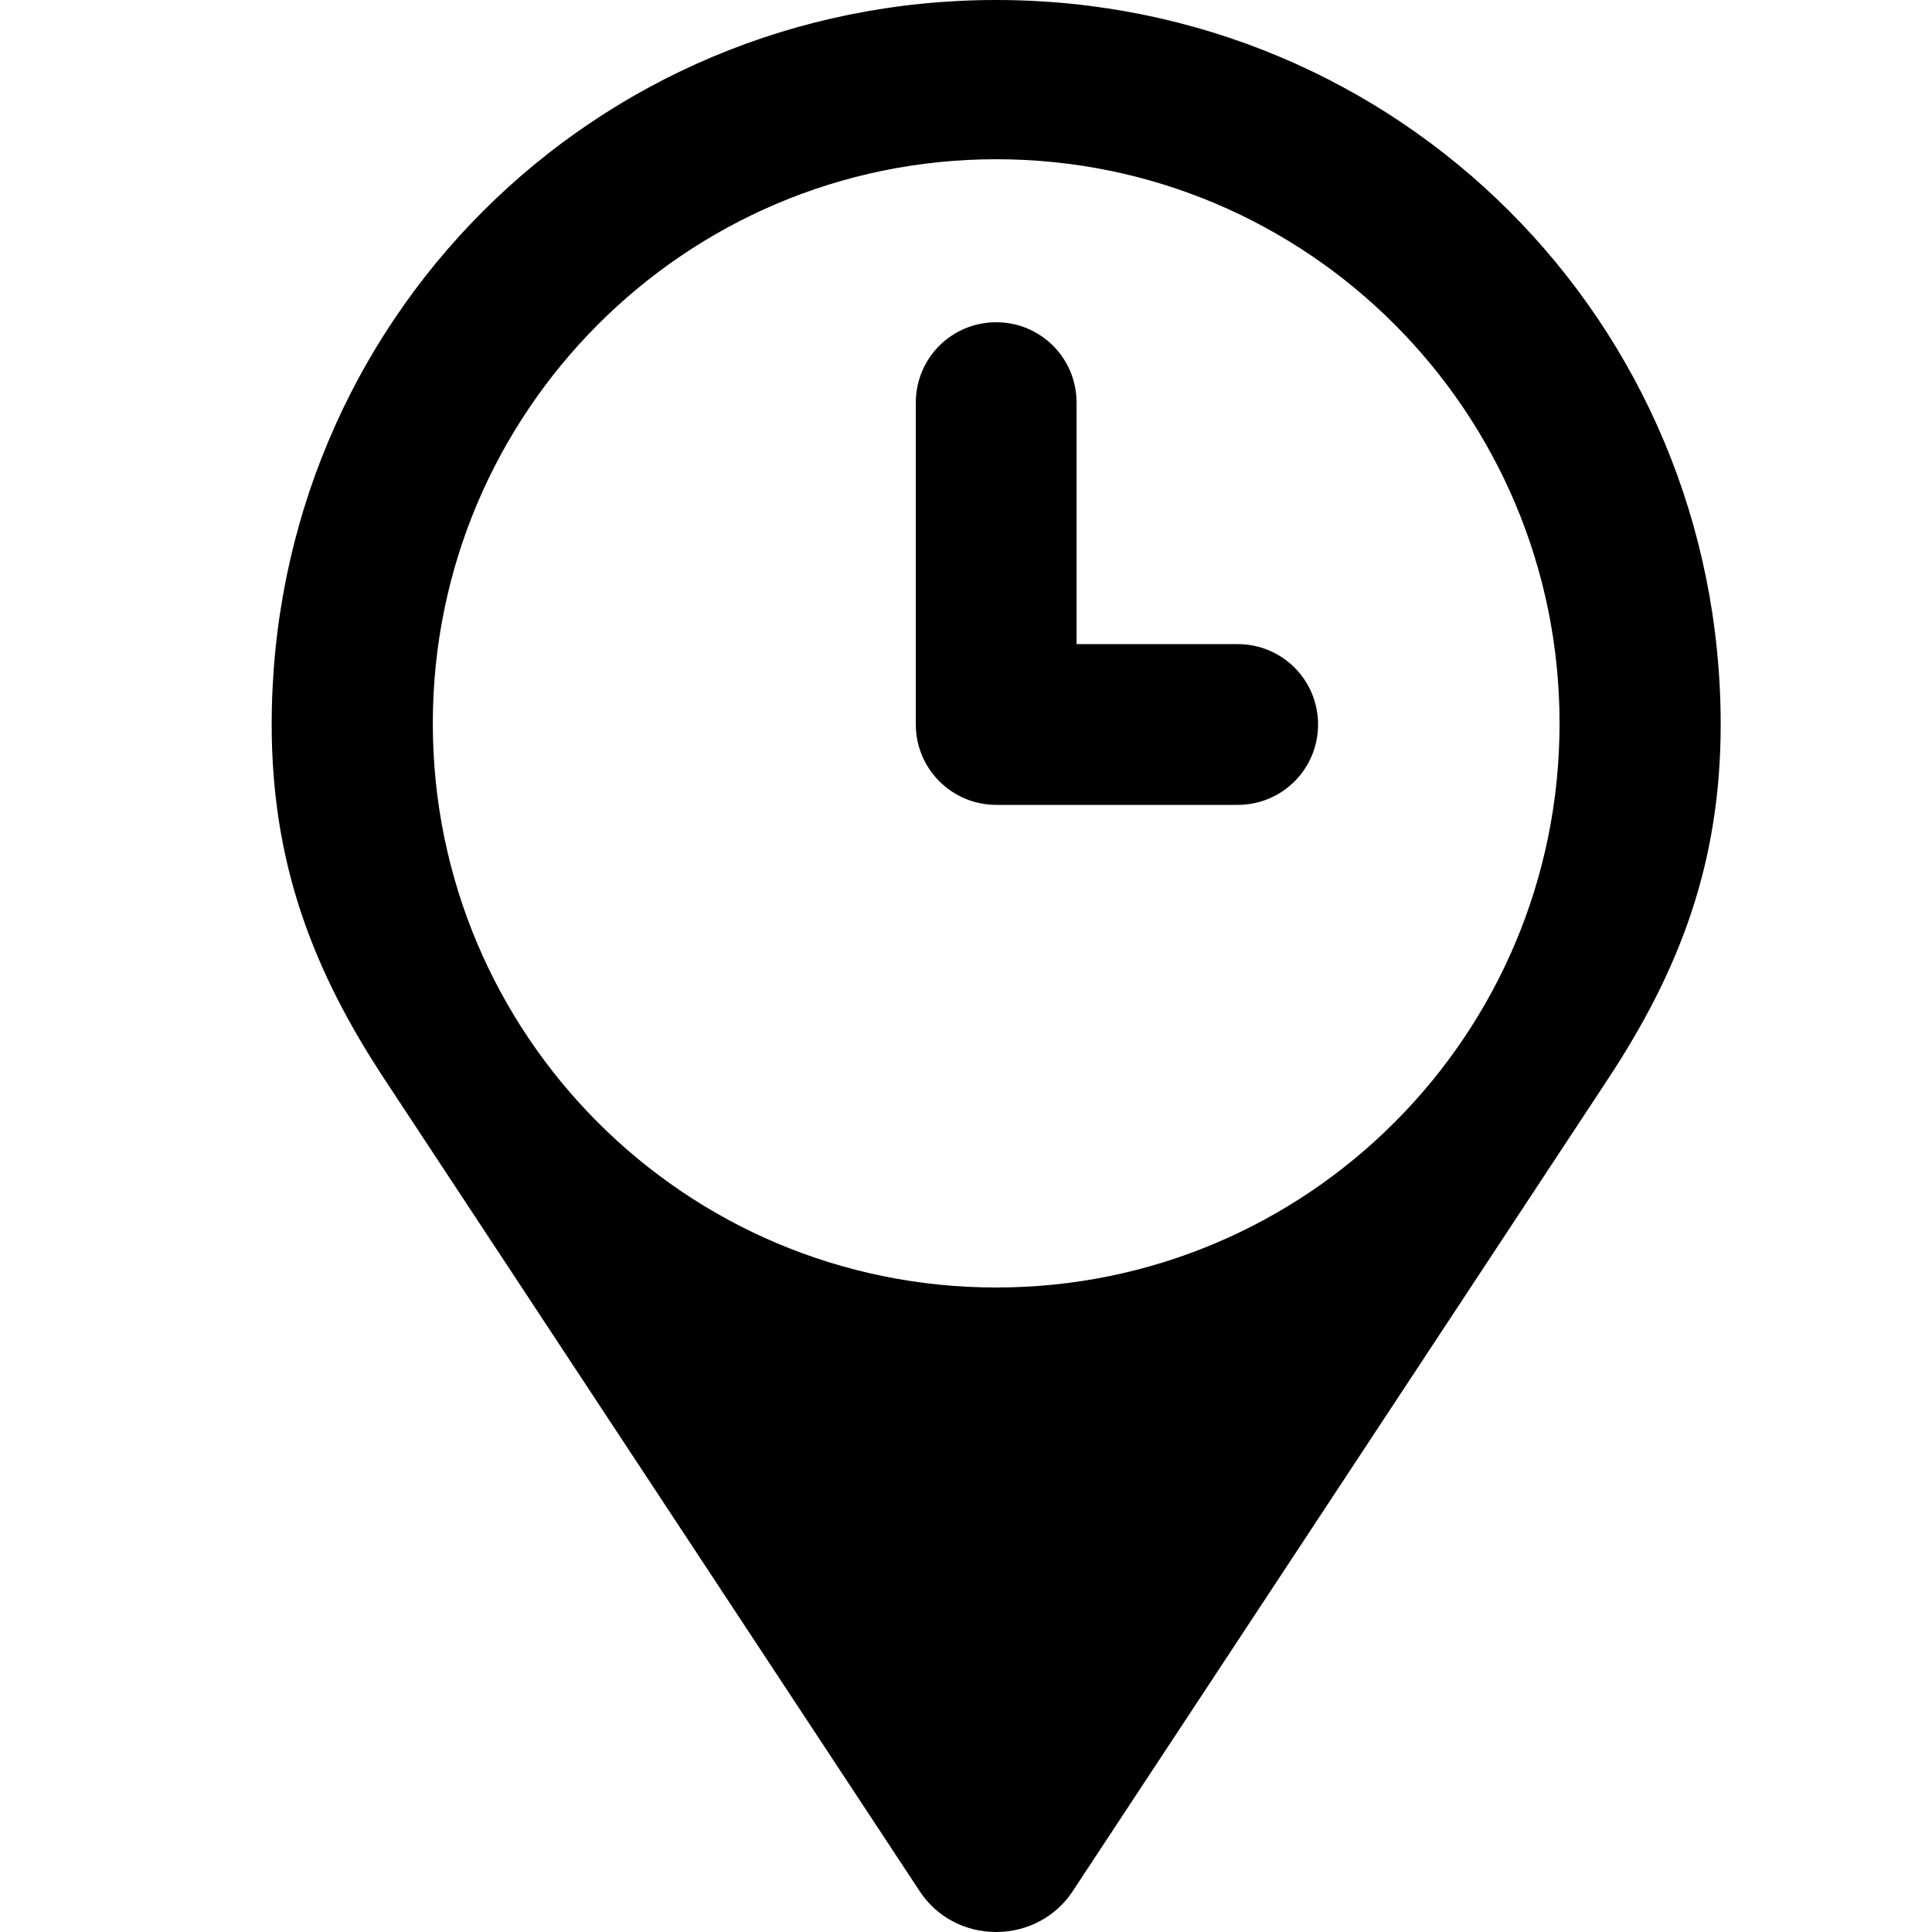 <?xml version="1.0" encoding="utf-8"?>


<svg fill="#000000" height="800px" width="800px" version="1.1" id="Layer_1" xmlns="http://www.w3.org/2000/svg" xmlns:xlink="http://www.w3.org/1999/xlink" 
	 viewBox="0 0 512 512" enable-background="new 0 0 512 512" xml:space="preserve">
<path d="M264,0C157.3,0,72,85.3,72,192c0,36.9,11,65.4,30.1,94.3l141.7,215v0c4.3,6.5,11.7,10.7,20.2,10.7c8.5,0,16-4.3,20.2-10.7
	l141.7-215C445,257.4,456,228.9,456,192C456,85.3,370.7,0,264,0z M264,341.2c-82.5,0-149.3-66.9-149.3-149.5
	c0-82.5,66.9-149.5,149.3-149.5c82.5,0,149.3,66.9,149.3,149.5C413.3,274.3,346.5,341.2,264,341.2z M328,170.7h-42.7v-64
	c0-11.8-9.5-21.3-21.3-21.3c-11.8,0-21.3,9.5-21.3,21.3V192c0,11.8,9.6,21.3,21.3,21.3h64c11.8,0,21.3-9.5,21.3-21.3
	C349.3,180.2,339.8,170.7,328,170.7z"/>
</svg>